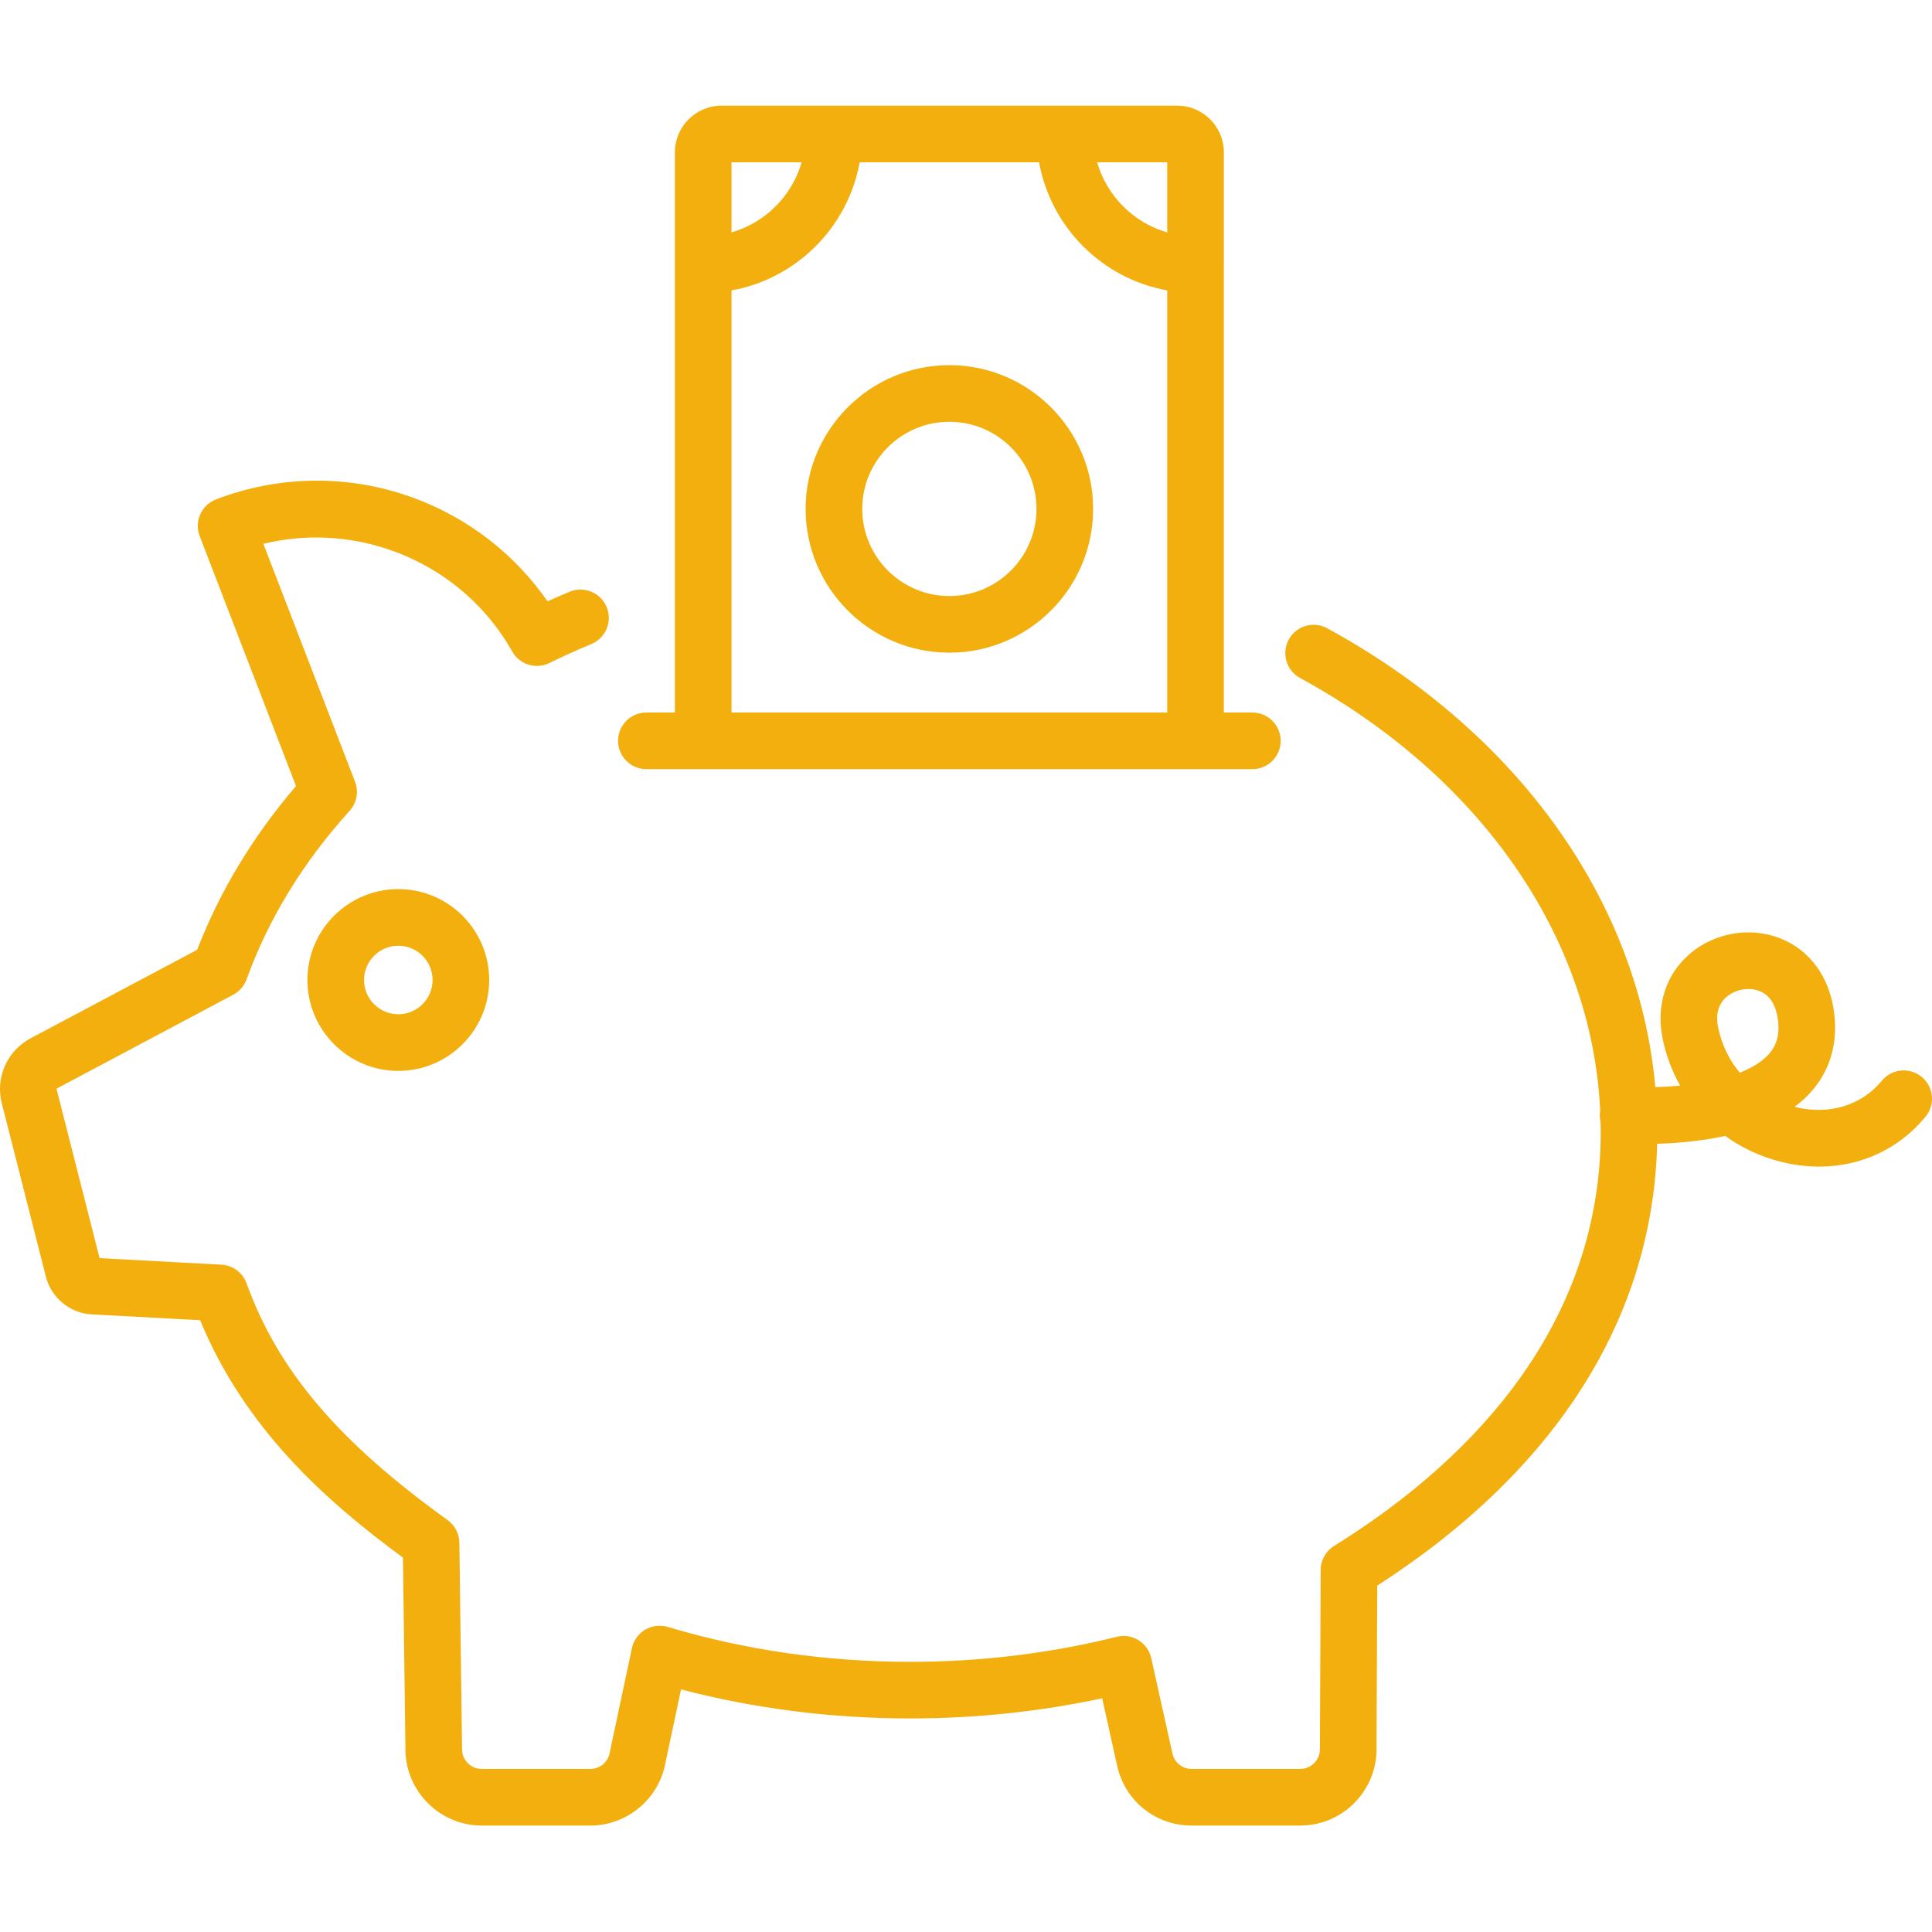 <?xml version="1.0"?>
<svg xmlns="http://www.w3.org/2000/svg" viewBox="0 -28 512 512" width="512px" height="512px"><path d="m509.27 257.391c-3.195-2.637-7.926-2.184-10.562 1.012-5.398 6.551-13.957 9.16-22.887 6.98-.078-.02-.156-.039-.238-.062 1.41-1.043 2.688-2.172 3.832-3.383 5.367-5.668 7.676-13.051 6.676-21.348-1.152-9.547-6.383-16.812-14.355-19.938-7.926-3.102-17.285-1.512-23.84 4.055-6.512 5.531-9.141 13.883-7.207 22.906.926 4.324 2.477 8.383 4.57 12.078-2.336.23-4.566.355-6.582.418-4.387-49.059-36.18-93.898-86.961-121.617-3.641-1.984-8.195-.645-10.18 2.992s-.648 8.195 2.988 10.18c47.977 26.188 77.348 68.719 79.543 114.609-.043.254-.074.512-.094.777-.051.773.02 1.527.191 2.246.02.836.051 1.676.051 2.516 0 54.582-38.43 89.879-70.672 109.879-2.195 1.359-3.535 3.758-3.547 6.34l-.215 47.582c-.012 2.852-2.344 5.172-5.195 5.172h-28.801c-2.453 0-4.539-1.672-5.07-4.066l-5.625-25.301c-.438-1.977-1.656-3.691-3.375-4.754-1.723-1.066-3.801-1.391-5.762-.898-17.652 4.402-36.066 6.637-54.734 6.637-22.109 0-43.73-3.113-64.266-9.254-2.012-.602-4.176-.336-5.98.734-1.801 1.07-3.074 2.844-3.508 4.895l-5.926 27.895c-.508 2.387-2.645 4.117-5.082 4.117h-28.809c-2.828 0-5.16-2.301-5.195-5.129l-.715-54.836c-.031-2.379-1.191-4.602-3.121-5.992-28.973-20.84-44.906-39.605-53.277-62.742-1.027-2.836-3.645-4.777-6.652-4.941l-32.297-1.734-11.371-44.711c-.031-.113.023-.234.125-.289l46.66-24.801c1.645-.871 2.902-2.324 3.535-4.07 5.793-16.02 14.98-31.043 27.305-44.66 1.898-2.102 2.457-5.09 1.438-7.734l-24.293-63.035c25.484-6.23 52.852 5.211 65.941 28.523 1.949 3.469 6.266 4.816 9.84 3.066 3.617-1.77 7.367-3.465 11.145-5.031 3.828-1.59 5.641-5.98 4.051-9.809-1.586-3.824-5.98-5.637-9.805-4.051-1.965.816-3.926 1.664-5.863 2.539-8.707-12.547-21.152-22.18-35.656-27.469-16.887-6.164-35.434-5.992-52.223.48-1.855.715-3.352 2.137-4.16 3.957-.809 1.82-.859 3.883-.145 5.742l25.531 66.242c-11.43 13.359-20.223 27.926-26.191 43.395l-44.148 23.461c-6.234 3.312-9.367 10.402-7.629 17.238l11.656 45.824c1.375 5.637 6.367 9.789 12.168 10.098l28.738 1.547c11.855 28.801 33.391 47.965 53.746 62.91l.664 51.074c.145 10.992 9.207 19.938 20.199 19.938h28.809c9.48 0 17.793-6.73 19.762-16.004l4.262-20.074c19.566 5.105 39.961 7.691 60.738 7.691 17.27 0 34.344-1.797 50.867-5.344l3.98 17.91c2.07 9.312 10.18 15.82 19.719 15.82h28.801c11.09 0 20.152-9.023 20.203-20.109l.195-43.473c47.461-30.586 73.02-70.949 74.18-117.102 2.859-.078 6.273-.281 9.918-.719 2.863-.344 5.57-.797 8.121-1.352 4.414 3.191 9.5 5.566 15.059 6.922 3.32.809 6.613 1.207 9.832 1.207 11 0 21.113-4.633 28.191-13.215 2.637-3.195 2.184-7.926-1.016-10.559zm-40.742-5.777c-1.84 1.945-4.453 3.469-7.461 4.656-2.617-3.113-4.684-7.02-5.703-11.793-.773-3.605-.02-6.41 2.246-8.332 1.562-1.328 3.684-2.047 5.742-2.047 1.008 0 2.004.172 2.91.527 3.465 1.355 4.594 4.969 4.93 7.762.469 3.875-.379 6.805-2.664 9.227zm0 0" fill="#F2AF0D"/><path d="m171.301 175.836h160.59c4.145 0 7.5-3.359 7.5-7.504s-3.355-7.504-7.5-7.504h-7.559v-118.664c0-.008.004-.012.004-.02v-29.773c0-6.82-5.551-12.371-12.371-12.371h-120.746c-6.82 0-12.367 5.547-12.367 12.371v148.457h-7.555c-4.145 0-7.504 3.359-7.504 7.504s3.363 7.504 7.508 7.504zm138.027-160.828v18.582c-8.945-2.578-16.004-9.641-18.582-18.582zm-115.469 0h18.582c-2.574 8.945-9.637 16.004-18.582 18.582zm0 33.957c17.234-3.109 30.848-16.727 33.961-33.957h47.547c3.113 17.23 16.727 30.848 33.961 33.957v111.863h-115.469zm0 0" fill="#F2AF0D"/><path d="m105.555 207.621c-13.281 0-24.086 10.805-24.086 24.086s10.805 24.09 24.086 24.09 24.086-10.809 24.086-24.09-10.805-24.086-24.086-24.086zm0 33.168c-5.008 0-9.082-4.074-9.082-9.082 0-5.008 4.074-9.078 9.082-9.078 5.008 0 9.082 4.074 9.082 9.078 0 5.008-4.074 9.082-9.082 9.082zm0 0" fill="#F2AF0D"/><path d="m251.594 68.77c-21.008 0-38.098 17.09-38.098 38.098 0 21.008 17.09 38.098 38.098 38.098s38.098-17.09 38.098-38.098c0-21.008-17.09-38.098-38.098-38.098zm0 61.188c-12.73 0-23.09-10.359-23.09-23.094 0-12.73 10.359-23.09 23.09-23.09 12.734 0 23.09 10.359 23.09 23.09 0 12.734-10.355 23.094-23.09 23.094zm0 0" fill="#F2AF0D"/></svg>
